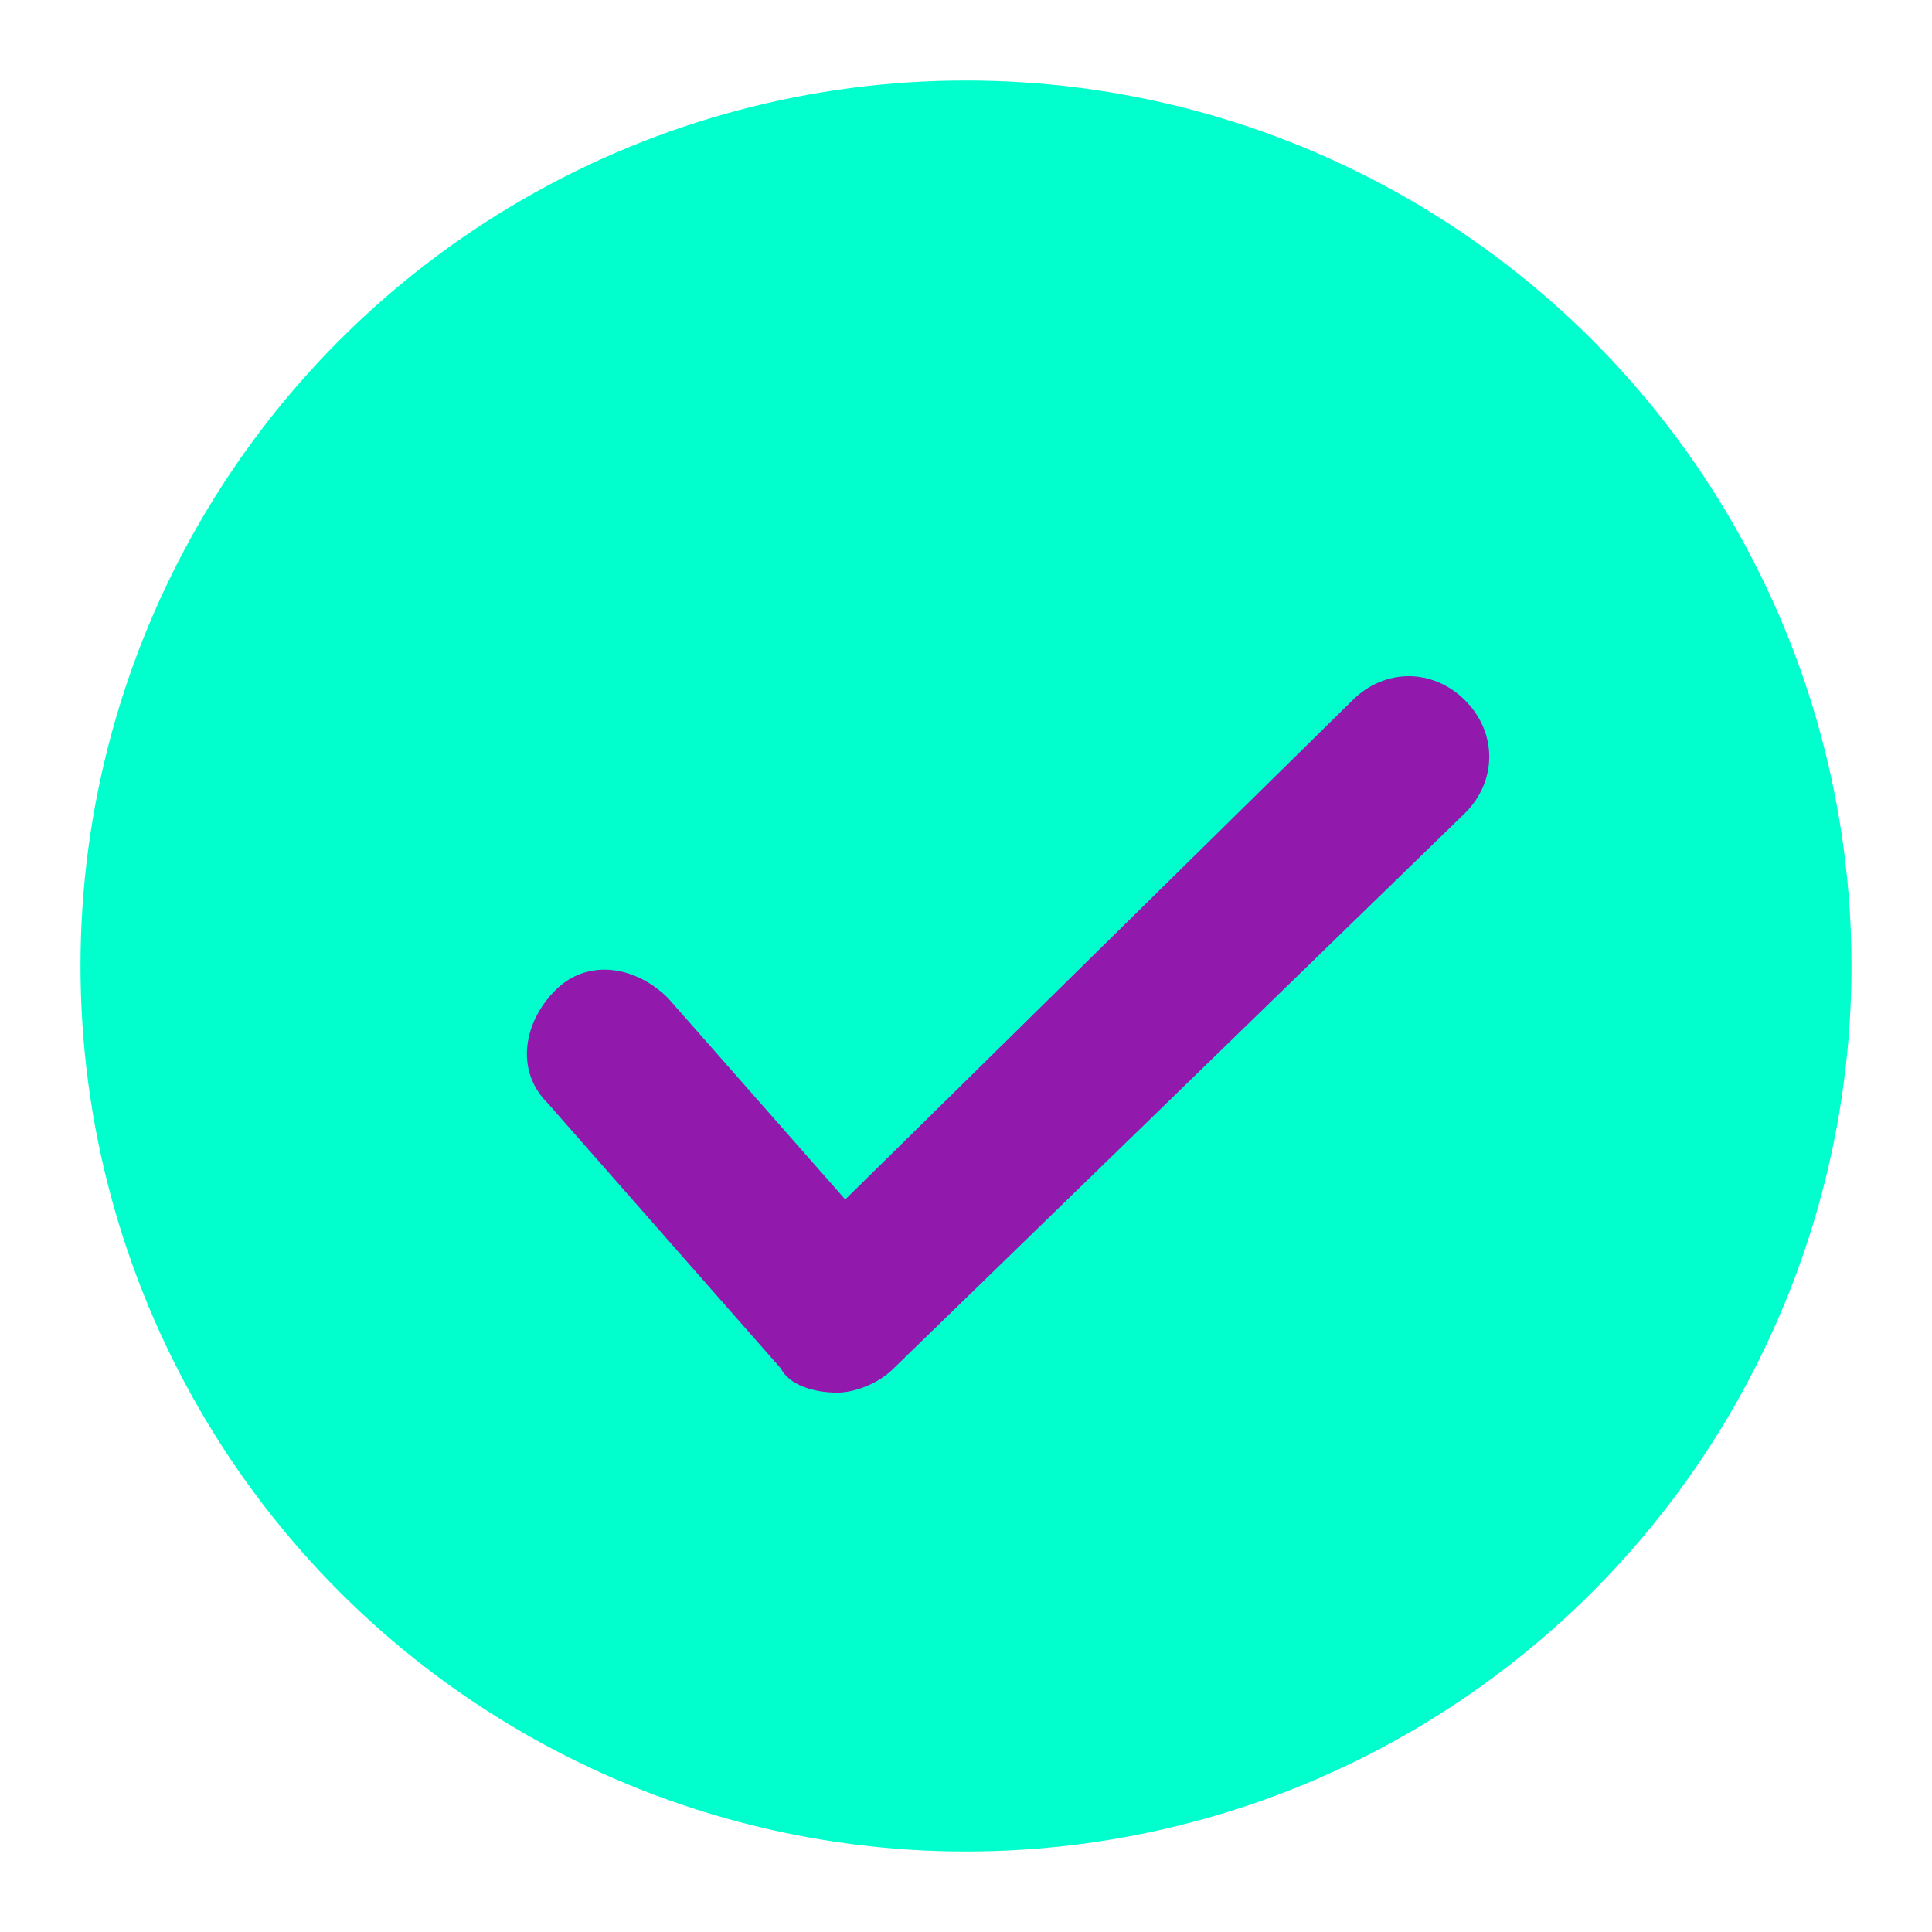 <?xml version="1.0" encoding="utf-8"?>
<!-- Generator: Adobe Illustrator 27.6.1, SVG Export Plug-In . SVG Version: 6.00 Build 0)  -->
<svg version="1.1" id="Layer_1" xmlns="http://www.w3.org/2000/svg" xmlns:xlink="http://www.w3.org/1999/xlink" x="0px" y="0px"
	 viewBox="0 0 24 24" style="enable-background:new 0 0 24 24;" xml:space="preserve">
<style type="text/css">
	.st0{fill:#01FFCD;}
	.st1{fill:#911AAD;}
	.st2{fill:none;}
</style>
<circle class="st0" cx="12" cy="12" r="11"/>
<path class="st1" d="M10.4,17.3c-0.3,0-0.6-0.1-0.7-0.3l-2.9-3.3c-0.4-0.4-0.3-1,0.1-1.4s1-0.3,1.4,0.1l2.2,2.5l6.3-6.2
	c0.4-0.4,1-0.4,1.4,0s0.4,1,0,1.4L11.1,17C10.9,17.2,10.6,17.3,10.4,17.3z"/>
<path class="st2" d="M0,0h24v24H0V0z"/>
</svg>
